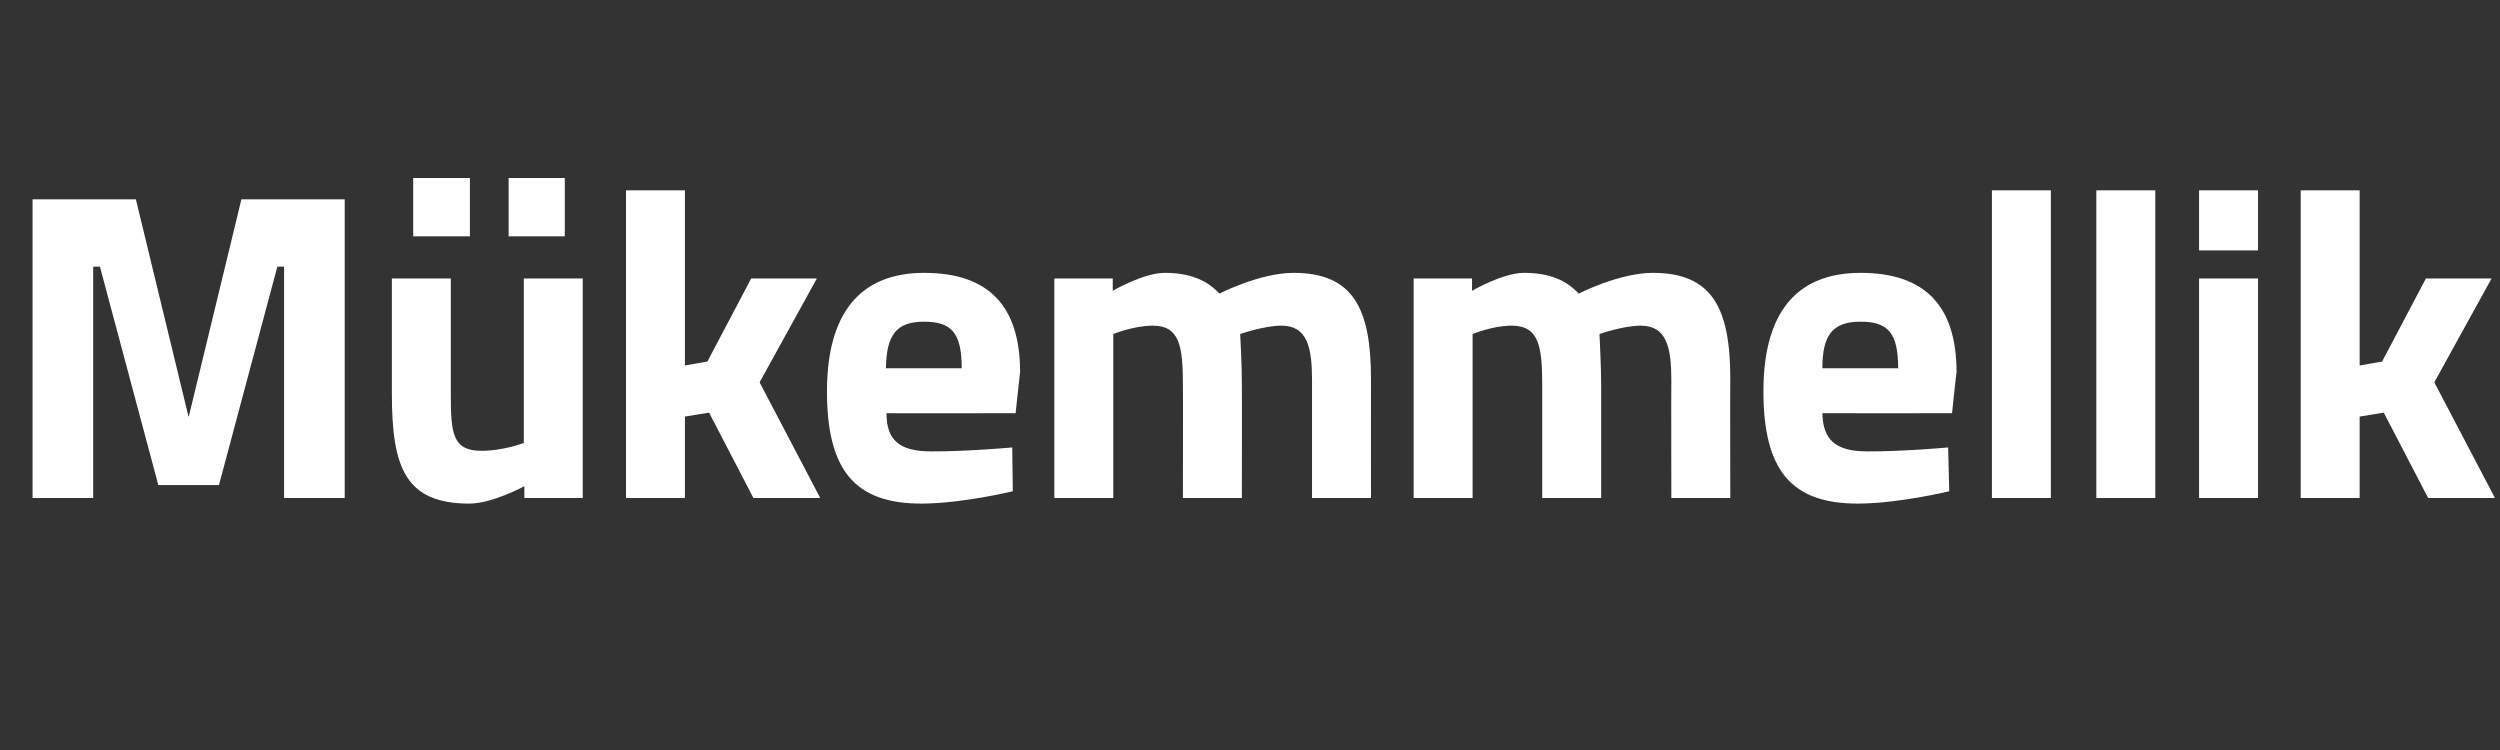 <?xml version="1.0" standalone="no"?><!DOCTYPE svg PUBLIC "-//W3C//DTD SVG 1.1//EN" "http://www.w3.org/Graphics/SVG/1.1/DTD/svg11.dtd"><svg xmlns="http://www.w3.org/2000/svg" version="1.1" width="445.3px" height="133.6px" viewBox="0 -30 445.3 133.6" style="top:-30px"><rect x="0" y="-30" width="445.3" height="133.6" fill="#333333" stroke="none"/>  <desc>M kemmellik</desc>  <defs/>  <g id="Polygon27160">    <path d="M 5.8 5.5 L 24.2 5.5 L 33.6 44.3 L 43 5.5 L 61.4 5.5 L 61.4 58.7 L 50.6 58.7 L 50.6 17.5 L 49.4 17.5 L 39 56.4 L 28.2 56.4 L 17.8 17.5 L 16.6 17.5 L 16.6 58.7 L 5.8 58.7 L 5.8 5.5 Z M 93.3 19.6 L 93.3 48.9 C 93.3 48.9 89.7 50.29 85.8 50.3 C 80.6 50.3 80.3 47.2 80.3 40.3 C 80.3 40.26 80.3 19.6 80.3 19.6 L 69.8 19.6 C 69.8 19.6 69.81 40.1 69.8 40.1 C 69.8 53.3 72.2 59.7 83.6 59.7 C 87.74 59.69 93.4 56.6 93.4 56.6 L 93.4 58.7 L 103.8 58.7 L 103.8 19.6 L 93.3 19.6 Z M 73.6 1.7 L 83.7 1.7 L 83.7 12.1 L 73.6 12.1 L 73.6 1.7 Z M 90.6 1.7 L 100.6 1.7 L 100.6 12.1 L 90.6 12.1 L 90.6 1.7 Z M 111.5 58.7 L 111.5 3.9 L 122 3.9 L 122 35.1 L 126 34.4 L 133.8 19.6 L 145.5 19.6 L 135.3 38.1 L 146.1 58.7 L 134.2 58.7 L 126.3 43.5 L 122 44.2 L 122 58.7 L 111.5 58.7 Z M 180.3 49.7 L 180.4 57.5 C 180.4 57.5 171.41 59.69 164.1 59.7 C 152.3 59.7 147.3 53.8 147.3 39.7 C 147.3 25.8 153.2 18.6 164.6 18.6 C 176.1 18.6 181.7 24.5 181.7 36.3 C 181.67 36.34 180.9 43.6 180.9 43.6 C 180.9 43.6 157.86 43.63 157.9 43.6 C 157.9 48.3 160.1 50.4 165.8 50.4 C 172.19 50.44 180.3 49.7 180.3 49.7 Z M 171.3 35.6 C 171.3 29.3 169.5 27.3 164.6 27.3 C 159.6 27.3 157.9 29.7 157.8 35.6 C 157.8 35.6 171.3 35.6 171.3 35.6 Z M 187.8 58.7 L 187.8 19.6 L 198.2 19.6 L 198.2 21.8 C 198.2 21.8 203.61 18.64 207.4 18.6 C 211.8 18.6 214.9 19.8 217.2 22.3 C 217.2 22.3 224.4 18.6 230.4 18.6 C 241 18.6 244.2 24.9 244.2 37.5 C 244.18 37.52 244.2 58.7 244.2 58.7 L 233.7 58.7 C 233.7 58.7 233.69 37.83 233.7 37.8 C 233.7 31.9 232.9 28 228.2 28 C 225.07 28.04 220.9 29.5 220.9 29.5 C 220.9 29.5 221.23 35.4 221.2 38.5 C 221.23 38.46 221.2 58.7 221.2 58.7 L 210.7 58.7 C 210.7 58.7 210.74 38.62 210.7 38.6 C 210.7 31.6 210.1 28 205.3 28 C 201.81 28.04 198.3 29.5 198.3 29.5 L 198.3 58.7 L 187.8 58.7 Z M 251.8 58.7 L 251.8 19.6 L 262.2 19.6 L 262.2 21.8 C 262.2 21.8 267.58 18.64 271.4 18.6 C 275.8 18.6 278.9 19.8 281.2 22.3 C 281.2 22.3 288.4 18.6 294.4 18.6 C 305 18.6 308.2 24.9 308.2 37.5 C 308.15 37.52 308.2 58.7 308.2 58.7 L 297.7 58.7 C 297.7 58.7 297.66 37.83 297.7 37.8 C 297.7 31.9 296.9 28 292.2 28 C 289.04 28.04 284.9 29.5 284.9 29.5 C 284.9 29.5 285.2 35.4 285.2 38.5 C 285.2 38.46 285.2 58.7 285.2 58.7 L 274.7 58.7 C 274.7 58.7 274.71 38.62 274.7 38.6 C 274.7 31.6 274.1 28 269.2 28 C 265.78 28.04 262.3 29.5 262.3 29.5 L 262.3 58.7 L 251.8 58.7 Z M 347 49.7 L 347.2 57.5 C 347.2 57.5 338.19 59.69 330.9 59.7 C 319.1 59.7 314.1 53.8 314.1 39.7 C 314.1 25.8 319.9 18.6 331.4 18.6 C 342.9 18.6 348.5 24.5 348.5 36.3 C 348.45 36.34 347.7 43.6 347.7 43.6 C 347.7 43.6 324.64 43.63 324.6 43.6 C 324.7 48.3 326.9 50.4 332.6 50.4 C 338.97 50.44 347 49.7 347 49.7 Z M 338.1 35.6 C 338.1 29.3 336.3 27.3 331.4 27.3 C 326.4 27.3 324.6 29.7 324.6 35.6 C 324.6 35.6 338.1 35.6 338.1 35.6 Z M 354.8 3.9 L 365.3 3.9 L 365.3 58.7 L 354.8 58.7 L 354.8 3.9 Z M 373.4 3.9 L 383.9 3.9 L 383.9 58.7 L 373.4 58.7 L 373.4 3.9 Z M 391.7 19.6 L 402.2 19.6 L 402.2 58.7 L 391.7 58.7 L 391.7 19.6 Z M 391.7 3.9 L 402.2 3.9 L 402.2 14.6 L 391.7 14.6 L 391.7 3.9 Z M 409.8 58.7 L 409.8 3.9 L 420.3 3.9 L 420.3 35.1 L 424.3 34.4 L 432.1 19.6 L 443.8 19.6 L 433.6 38.1 L 444.4 58.7 L 432.5 58.7 L 424.6 43.5 L 420.3 44.2 L 420.3 58.7 L 409.8 58.7 Z " stroke="none" fill="#fff"/>  </g></svg>